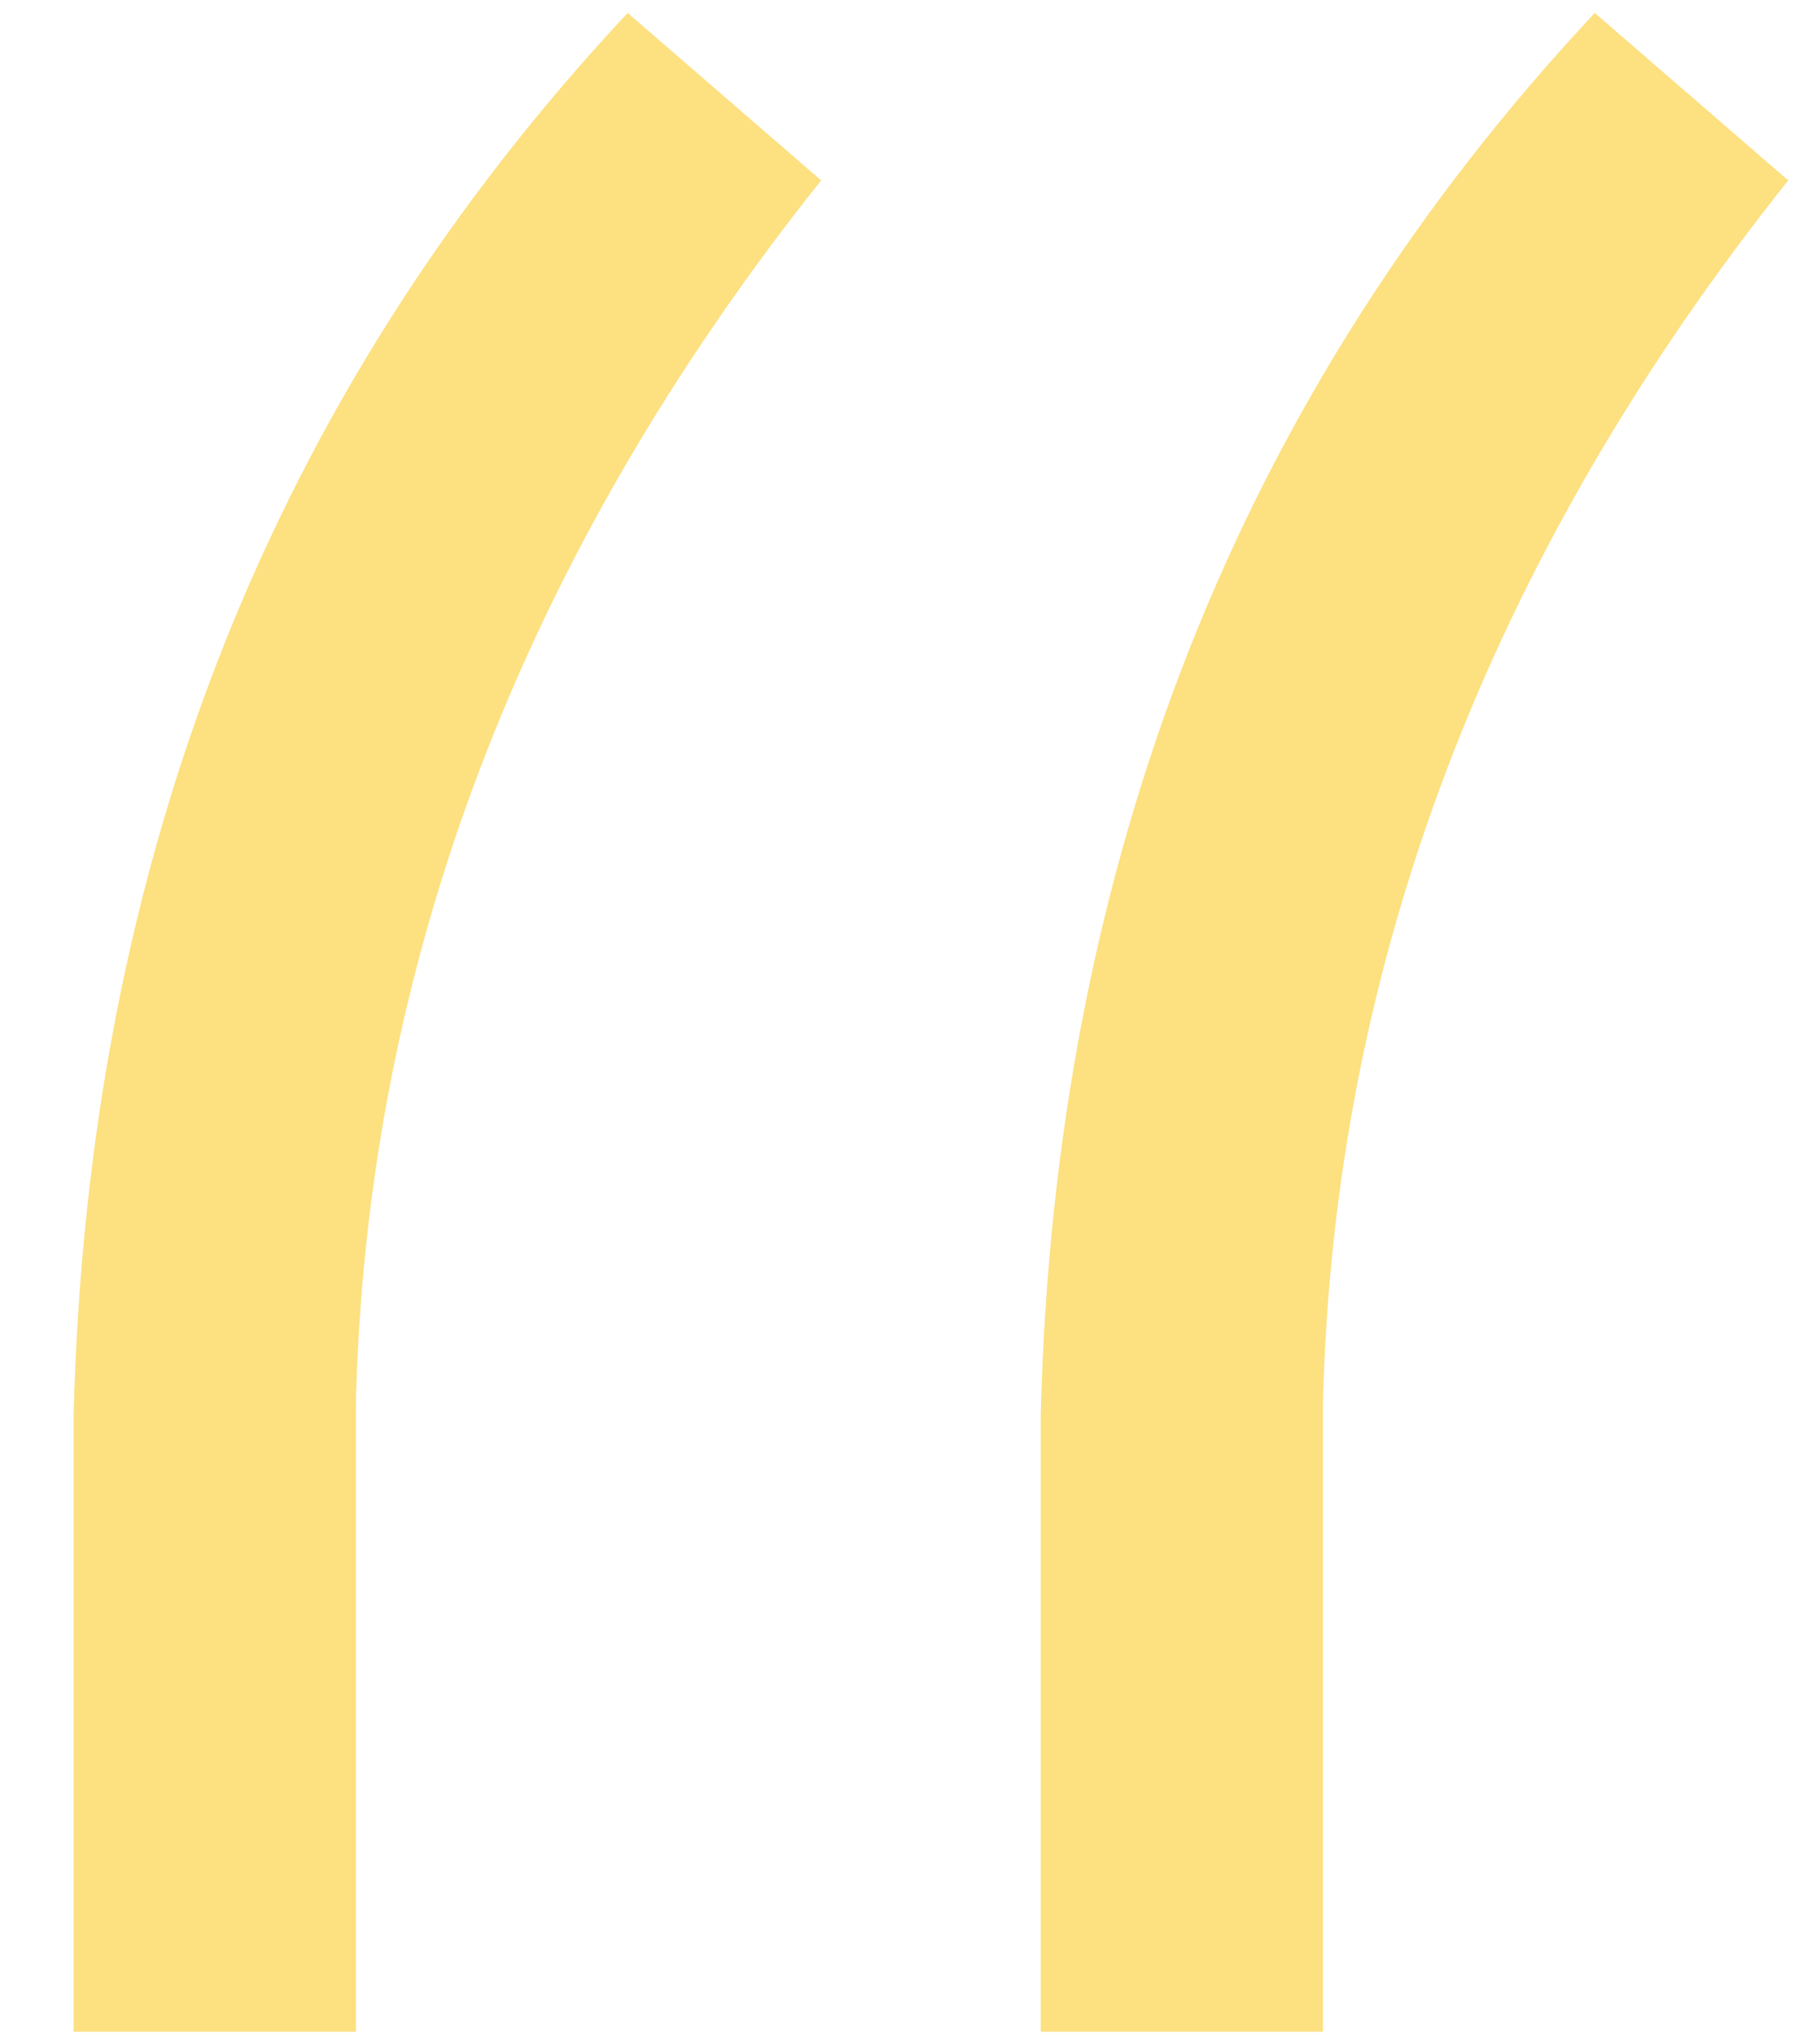<?xml version="1.0" encoding="UTF-8"?>
<svg width="17px" height="19px" viewBox="0 0 17 19" version="1.1" xmlns="http://www.w3.org/2000/svg" xmlns:xlink="http://www.w3.org/1999/xlink">
    <title>“</title>
    <g id="Symbols" stroke="none" stroke-width="1" fill="none" fill-rule="evenodd">
        <g id="quote_l" transform="translate(-4, -13)" fill="#FDE080" fill-rule="nonzero">
            <path d="M7.324,31.969 L7.324,26.109 C7.422,22.008 8.87,18.199 11.67,14.684 L11.67,14.684 L9.863,13.121 C6.543,16.669 4.818,21.031 4.688,26.207 L4.688,26.207 L4.688,31.969 L7.324,31.969 Z M16.357,31.969 L16.357,26.109 C16.455,22.008 17.904,18.199 20.703,14.684 L20.703,14.684 L18.896,13.121 C15.576,16.669 13.851,21.031 13.721,26.207 L13.721,26.207 L13.721,31.969 L16.357,31.969 Z" id="“"></path>
        </g>
    </g>
</svg>